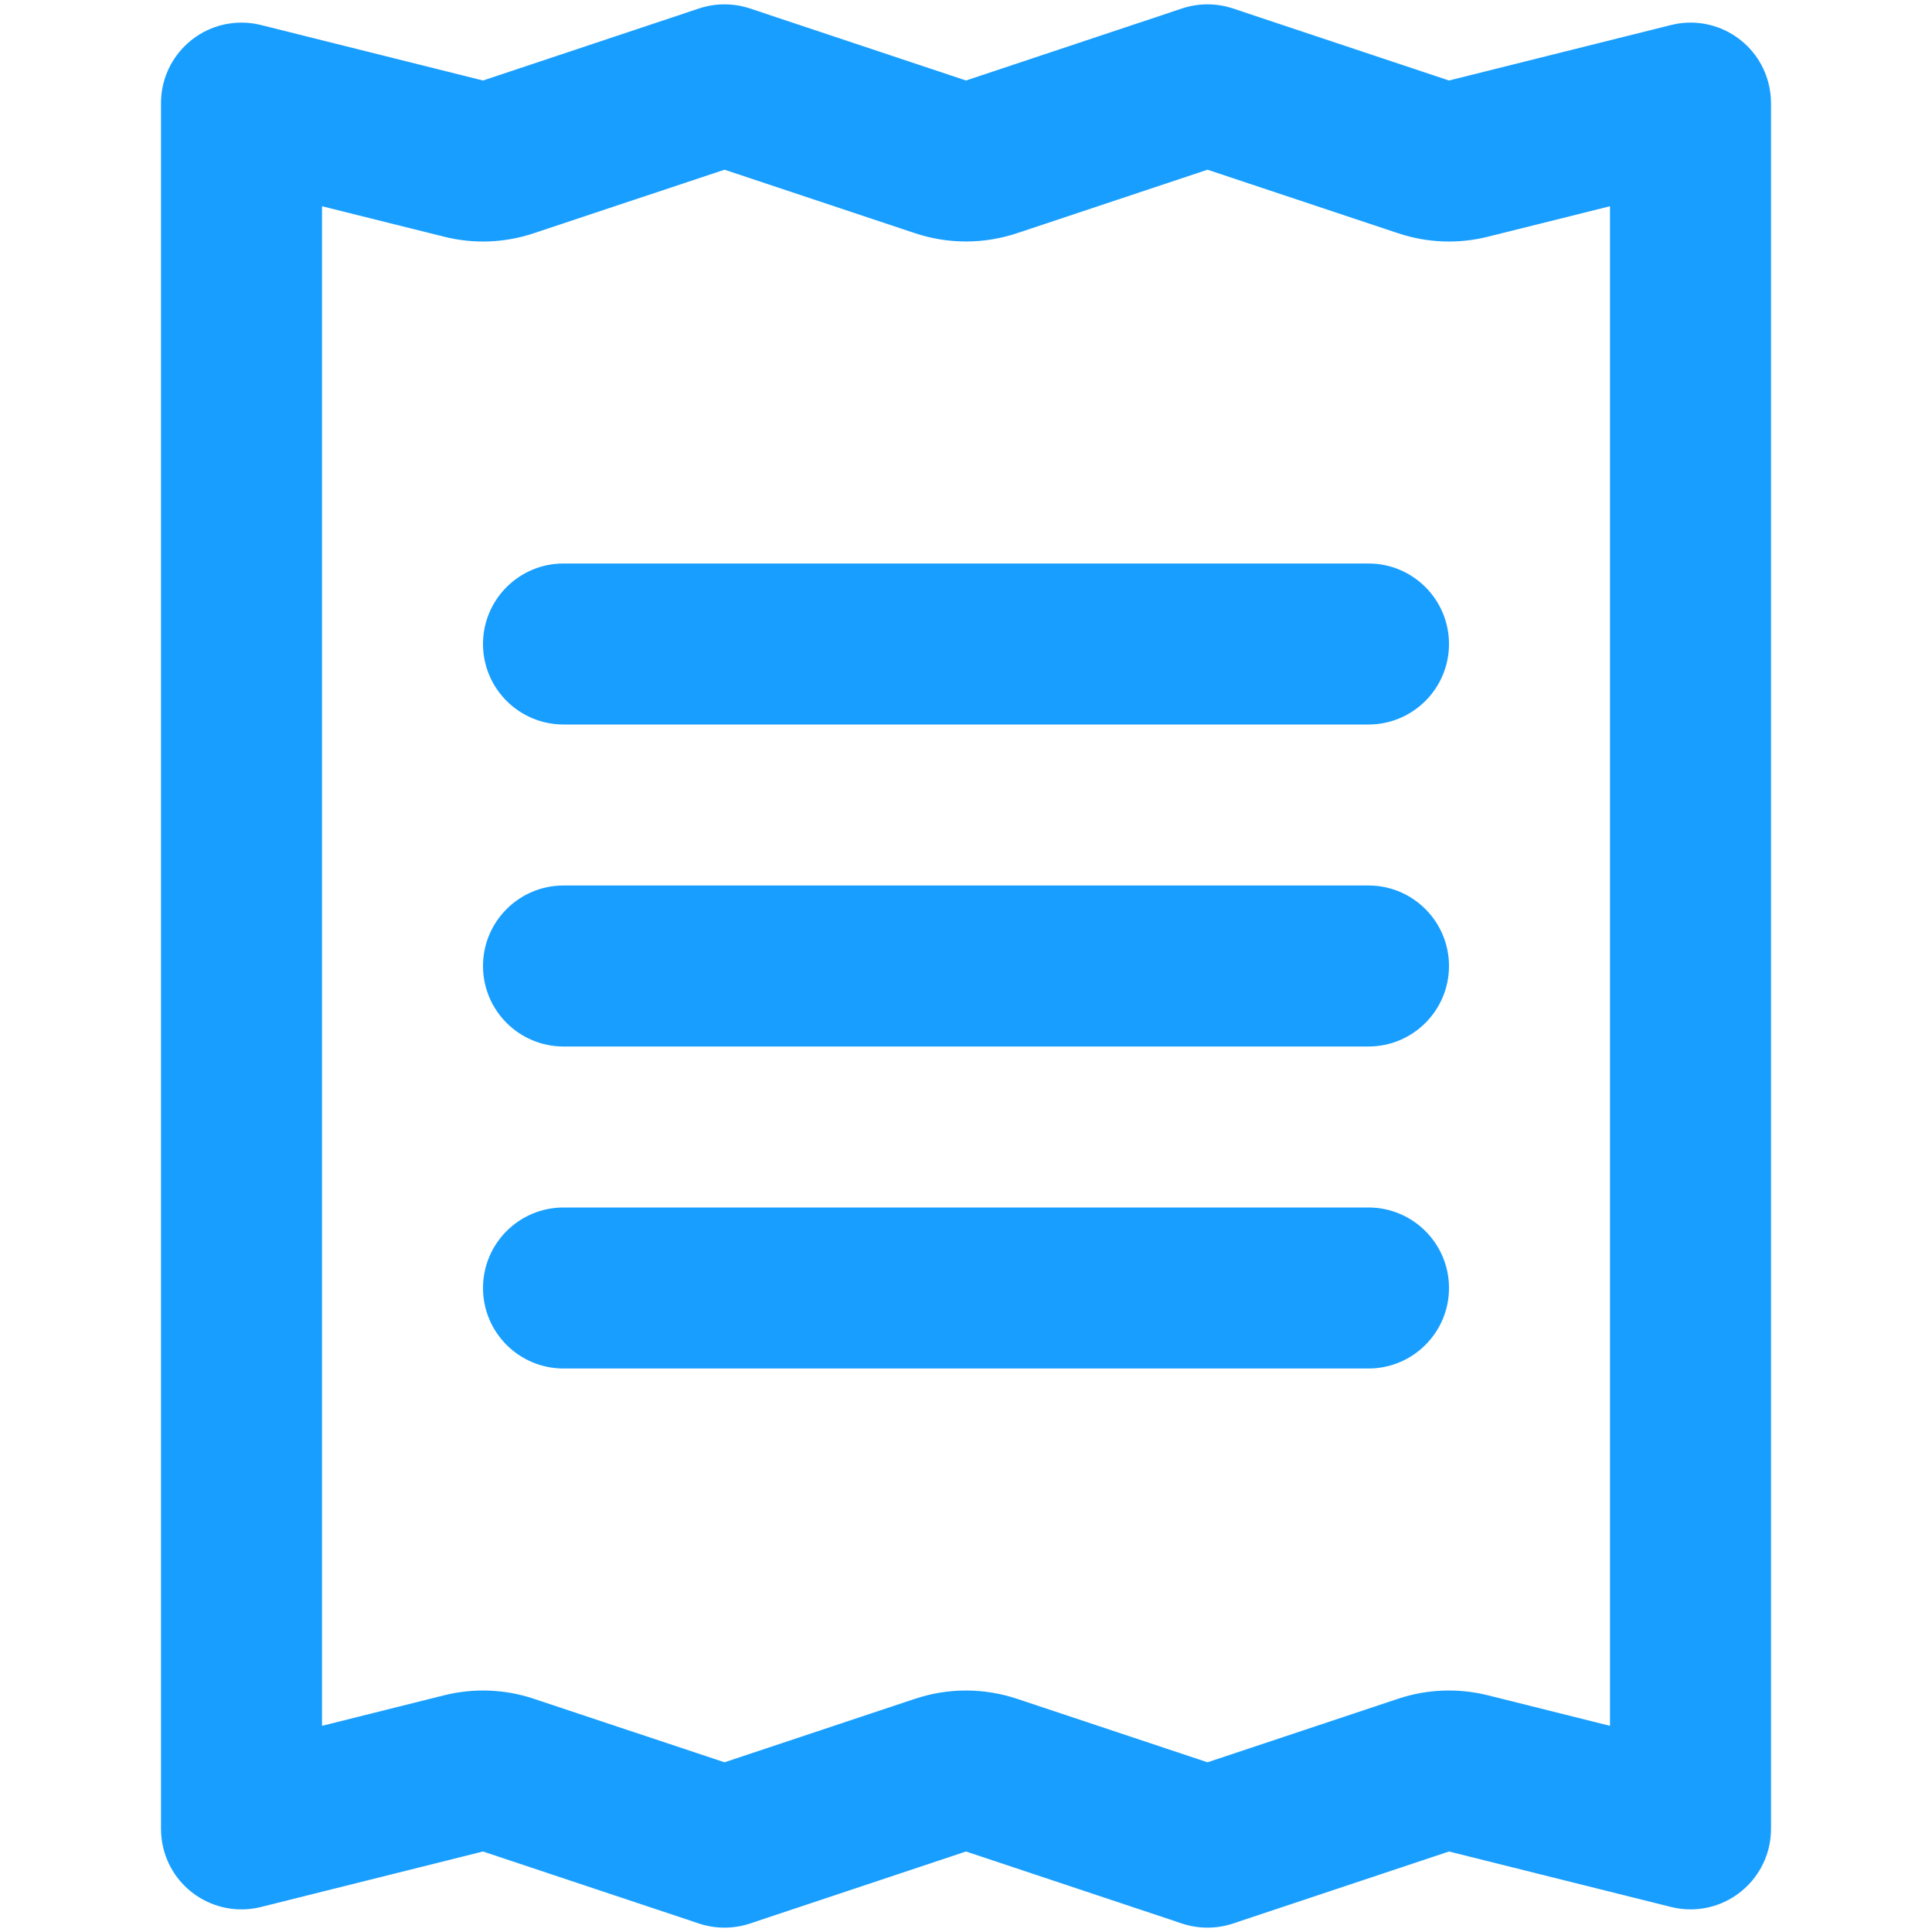 <svg width="24" height="24" viewBox="0 0 24 24" fill="none" xmlns="http://www.w3.org/2000/svg">
<path fill-rule="evenodd" clip-rule="evenodd" d="M3.243 0.311L6 1L8.684 0.105C8.889 0.037 9.111 0.037 9.316 0.105L12 1L14.684 0.105C14.889 0.037 15.111 0.037 15.316 0.105L18 1L20.758 0.311C21.293 0.177 21.836 0.502 21.97 1.038C21.99 1.118 22 1.199 22 1.281V22.719C22 23.271 21.552 23.719 21 23.719C20.918 23.719 20.837 23.709 20.758 23.689L18 23L15.316 23.895C15.111 23.963 14.889 23.963 14.684 23.895L12 23L9.316 23.895C9.111 23.963 8.889 23.963 8.684 23.895L6 23L3.243 23.689C2.707 23.823 2.164 23.498 2.03 22.962C2.01 22.883 2 22.801 2 22.719V1.281C2 0.729 2.448 0.281 3 0.281C3.082 0.281 3.163 0.291 3.243 0.311ZM4 2.562V21.439L5.515 21.06C5.884 20.968 6.272 20.982 6.632 21.103L9 21.892L11.367 21.103C11.778 20.966 12.222 20.966 12.633 21.103L15 21.892L17.367 21.103C17.728 20.982 18.116 20.968 18.485 21.06L20 21.439V2.562L18.485 2.94C18.116 3.033 17.728 3.018 17.367 2.897L15 2.108L12.633 2.897C12.222 3.034 11.778 3.034 11.367 2.897L9 2.108L6.632 2.897C6.272 3.018 5.884 3.033 5.515 2.94L4 2.562ZM7 7H17C17.552 7 18 7.448 18 8C18 8.552 17.552 9 17 9H7C6.448 9 6 8.552 6 8C6 7.448 6.448 7 7 7ZM7 11H17C17.552 11 18 11.448 18 12C18 12.552 17.552 13 17 13H7C6.448 13 6 12.552 6 12C6 11.448 6.448 11 7 11ZM7 15H17C17.552 15 18 15.448 18 16C18 16.552 17.552 17 17 17H7C6.448 17 6 16.552 6 16C6 15.448 6.448 15 7 15Z" fill="#189EFF"/>
</svg>
